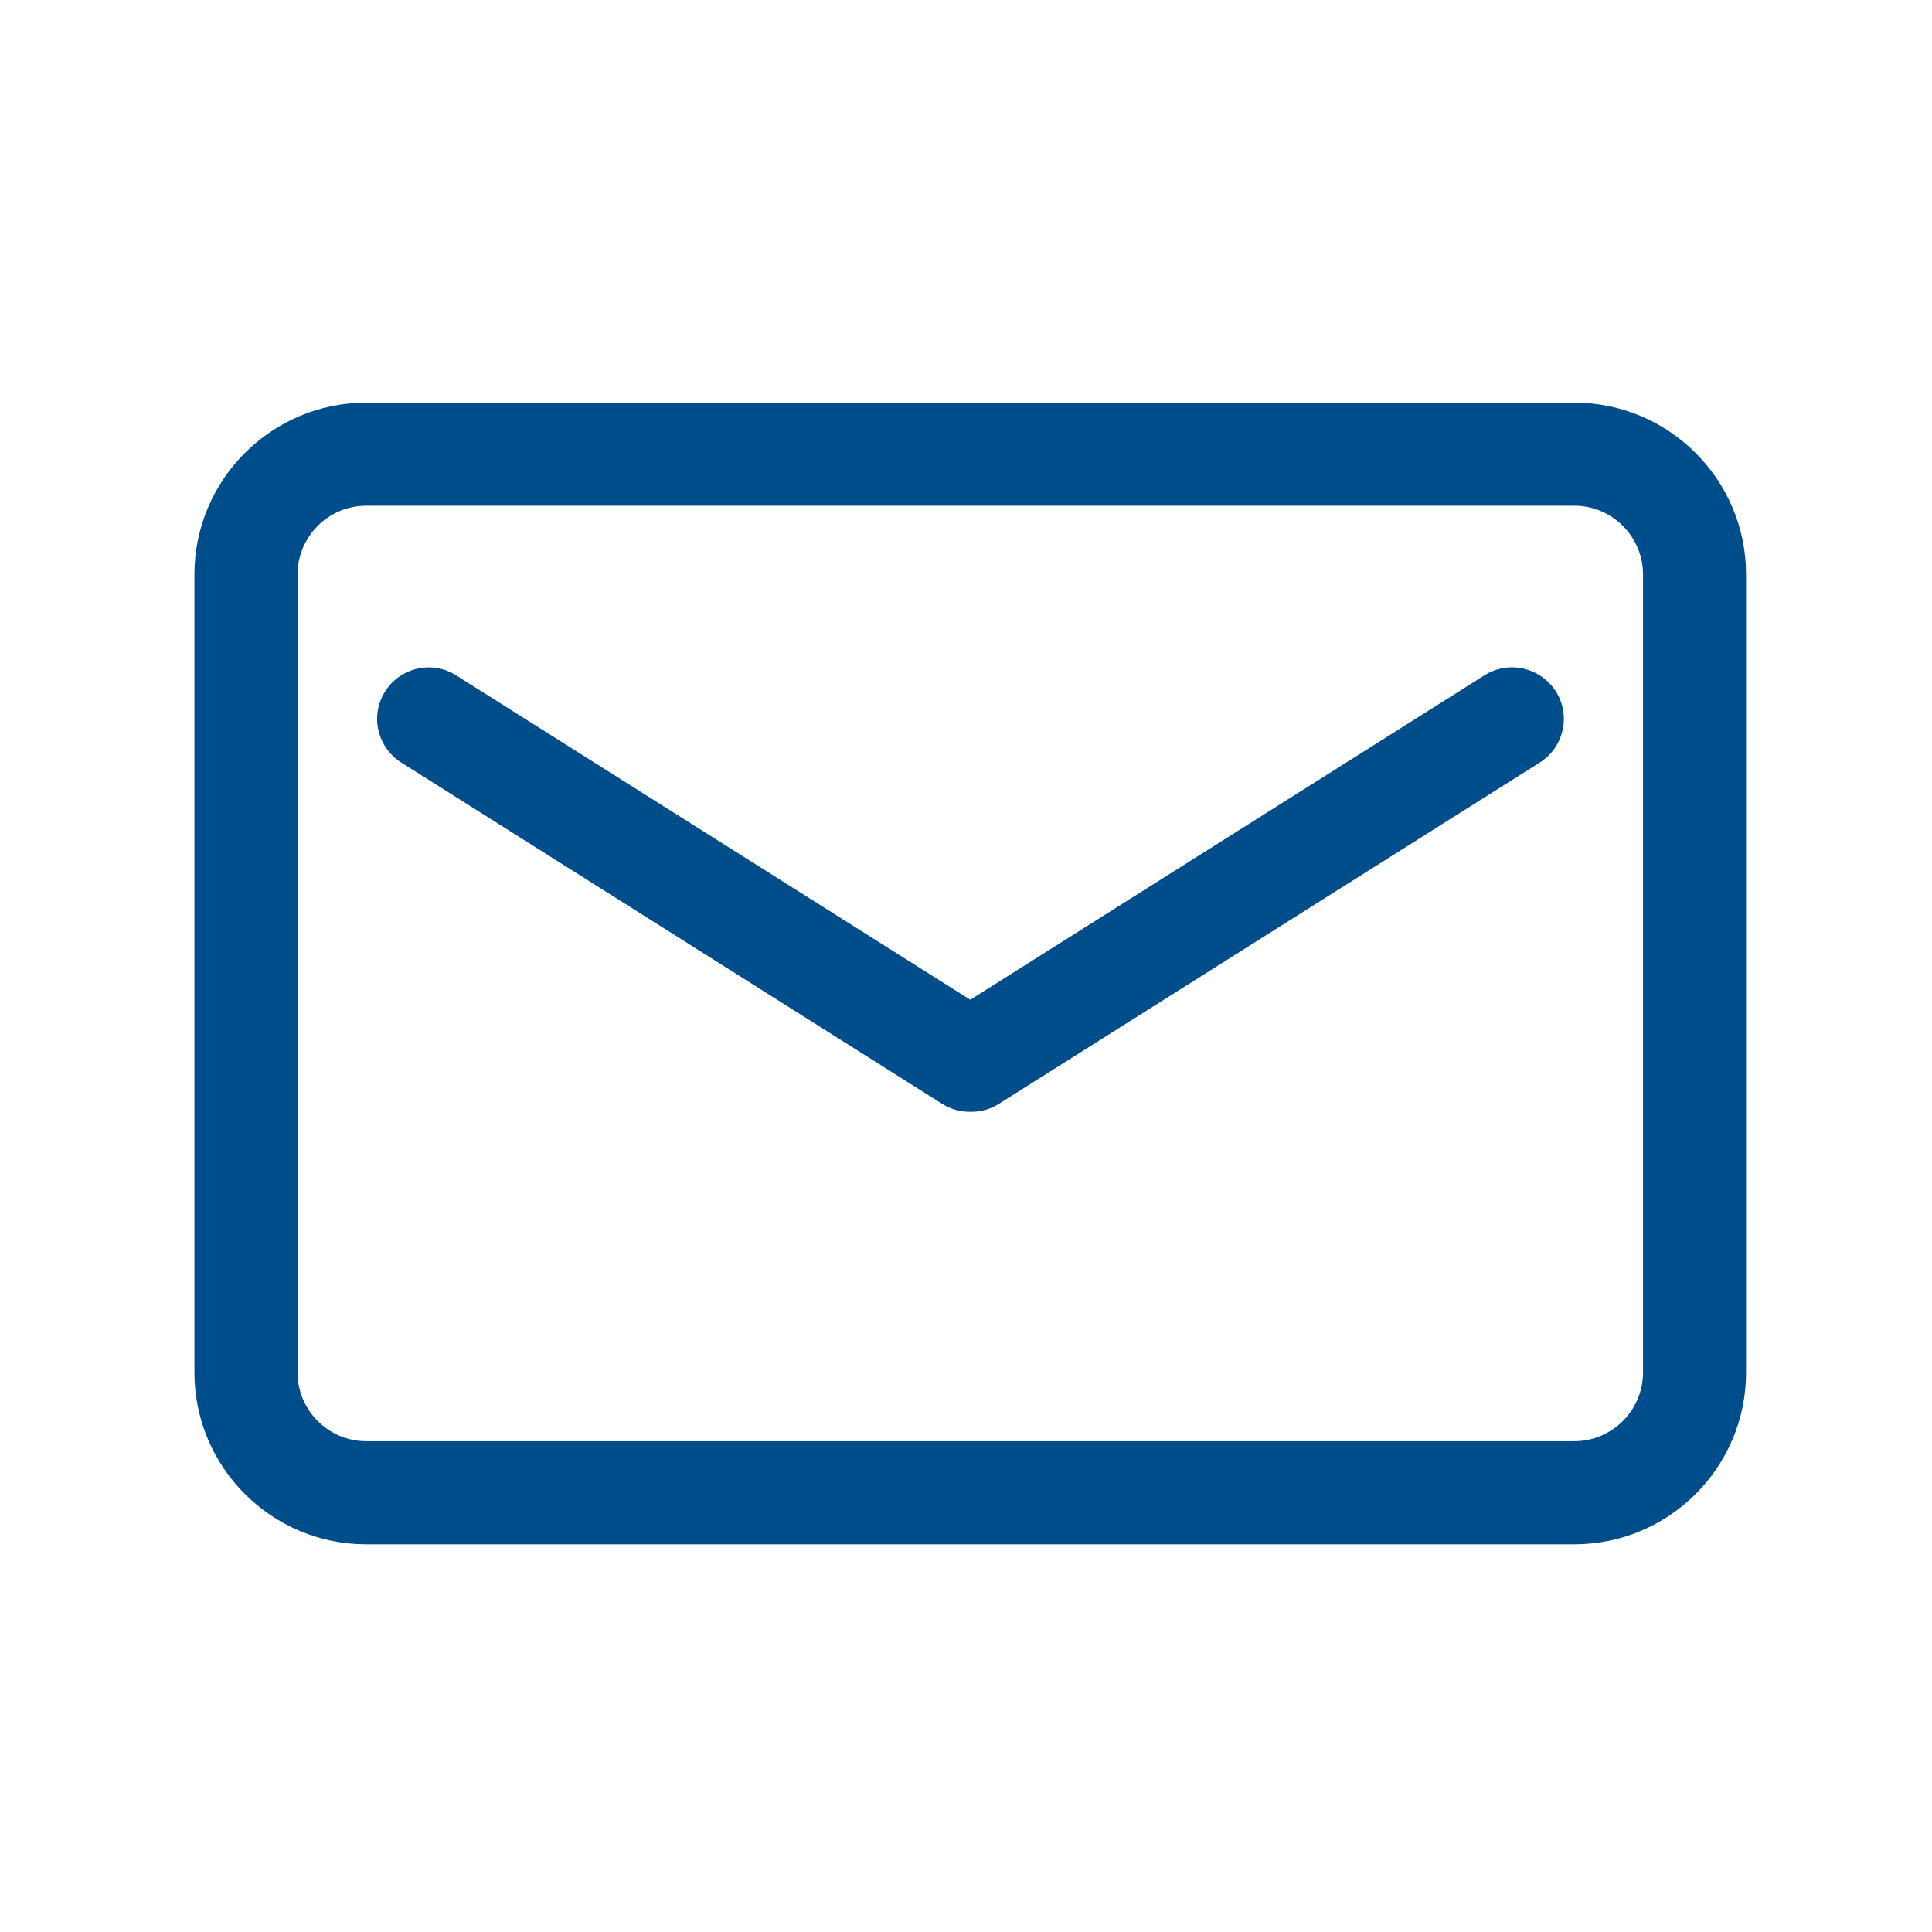 <svg width="28" height="28" viewBox="0 0 28 28" fill="none" xmlns="http://www.w3.org/2000/svg">
<path d="M22.817 5.836H5.307C3.935 5.836 2.818 6.953 2.818 8.325V19.892C2.818 21.264 3.935 22.381 5.307 22.381H22.817C24.189 22.381 25.305 21.264 25.305 19.892V8.325C25.305 6.953 24.189 5.836 22.817 5.836ZM23.812 19.892C23.812 20.439 23.364 20.887 22.817 20.887H5.307C4.76 20.887 4.312 20.439 4.312 19.892V8.325C4.312 7.777 4.76 7.329 5.307 7.329H22.817C23.364 7.329 23.812 7.777 23.812 8.325V19.892Z" fill="#004D8C"/>
<path d="M21.513 9.788L14.062 14.489L6.611 9.788C6.263 9.567 5.802 9.673 5.581 10.021C5.36 10.37 5.466 10.83 5.815 11.051L13.655 15.998C13.779 16.076 13.916 16.113 14.053 16.113H14.078C14.215 16.113 14.351 16.076 14.476 15.998L22.316 11.051C22.664 10.83 22.77 10.37 22.549 10.021C22.322 9.67 21.862 9.567 21.513 9.788H21.513Z" fill="#004D8C"/>
</svg>
